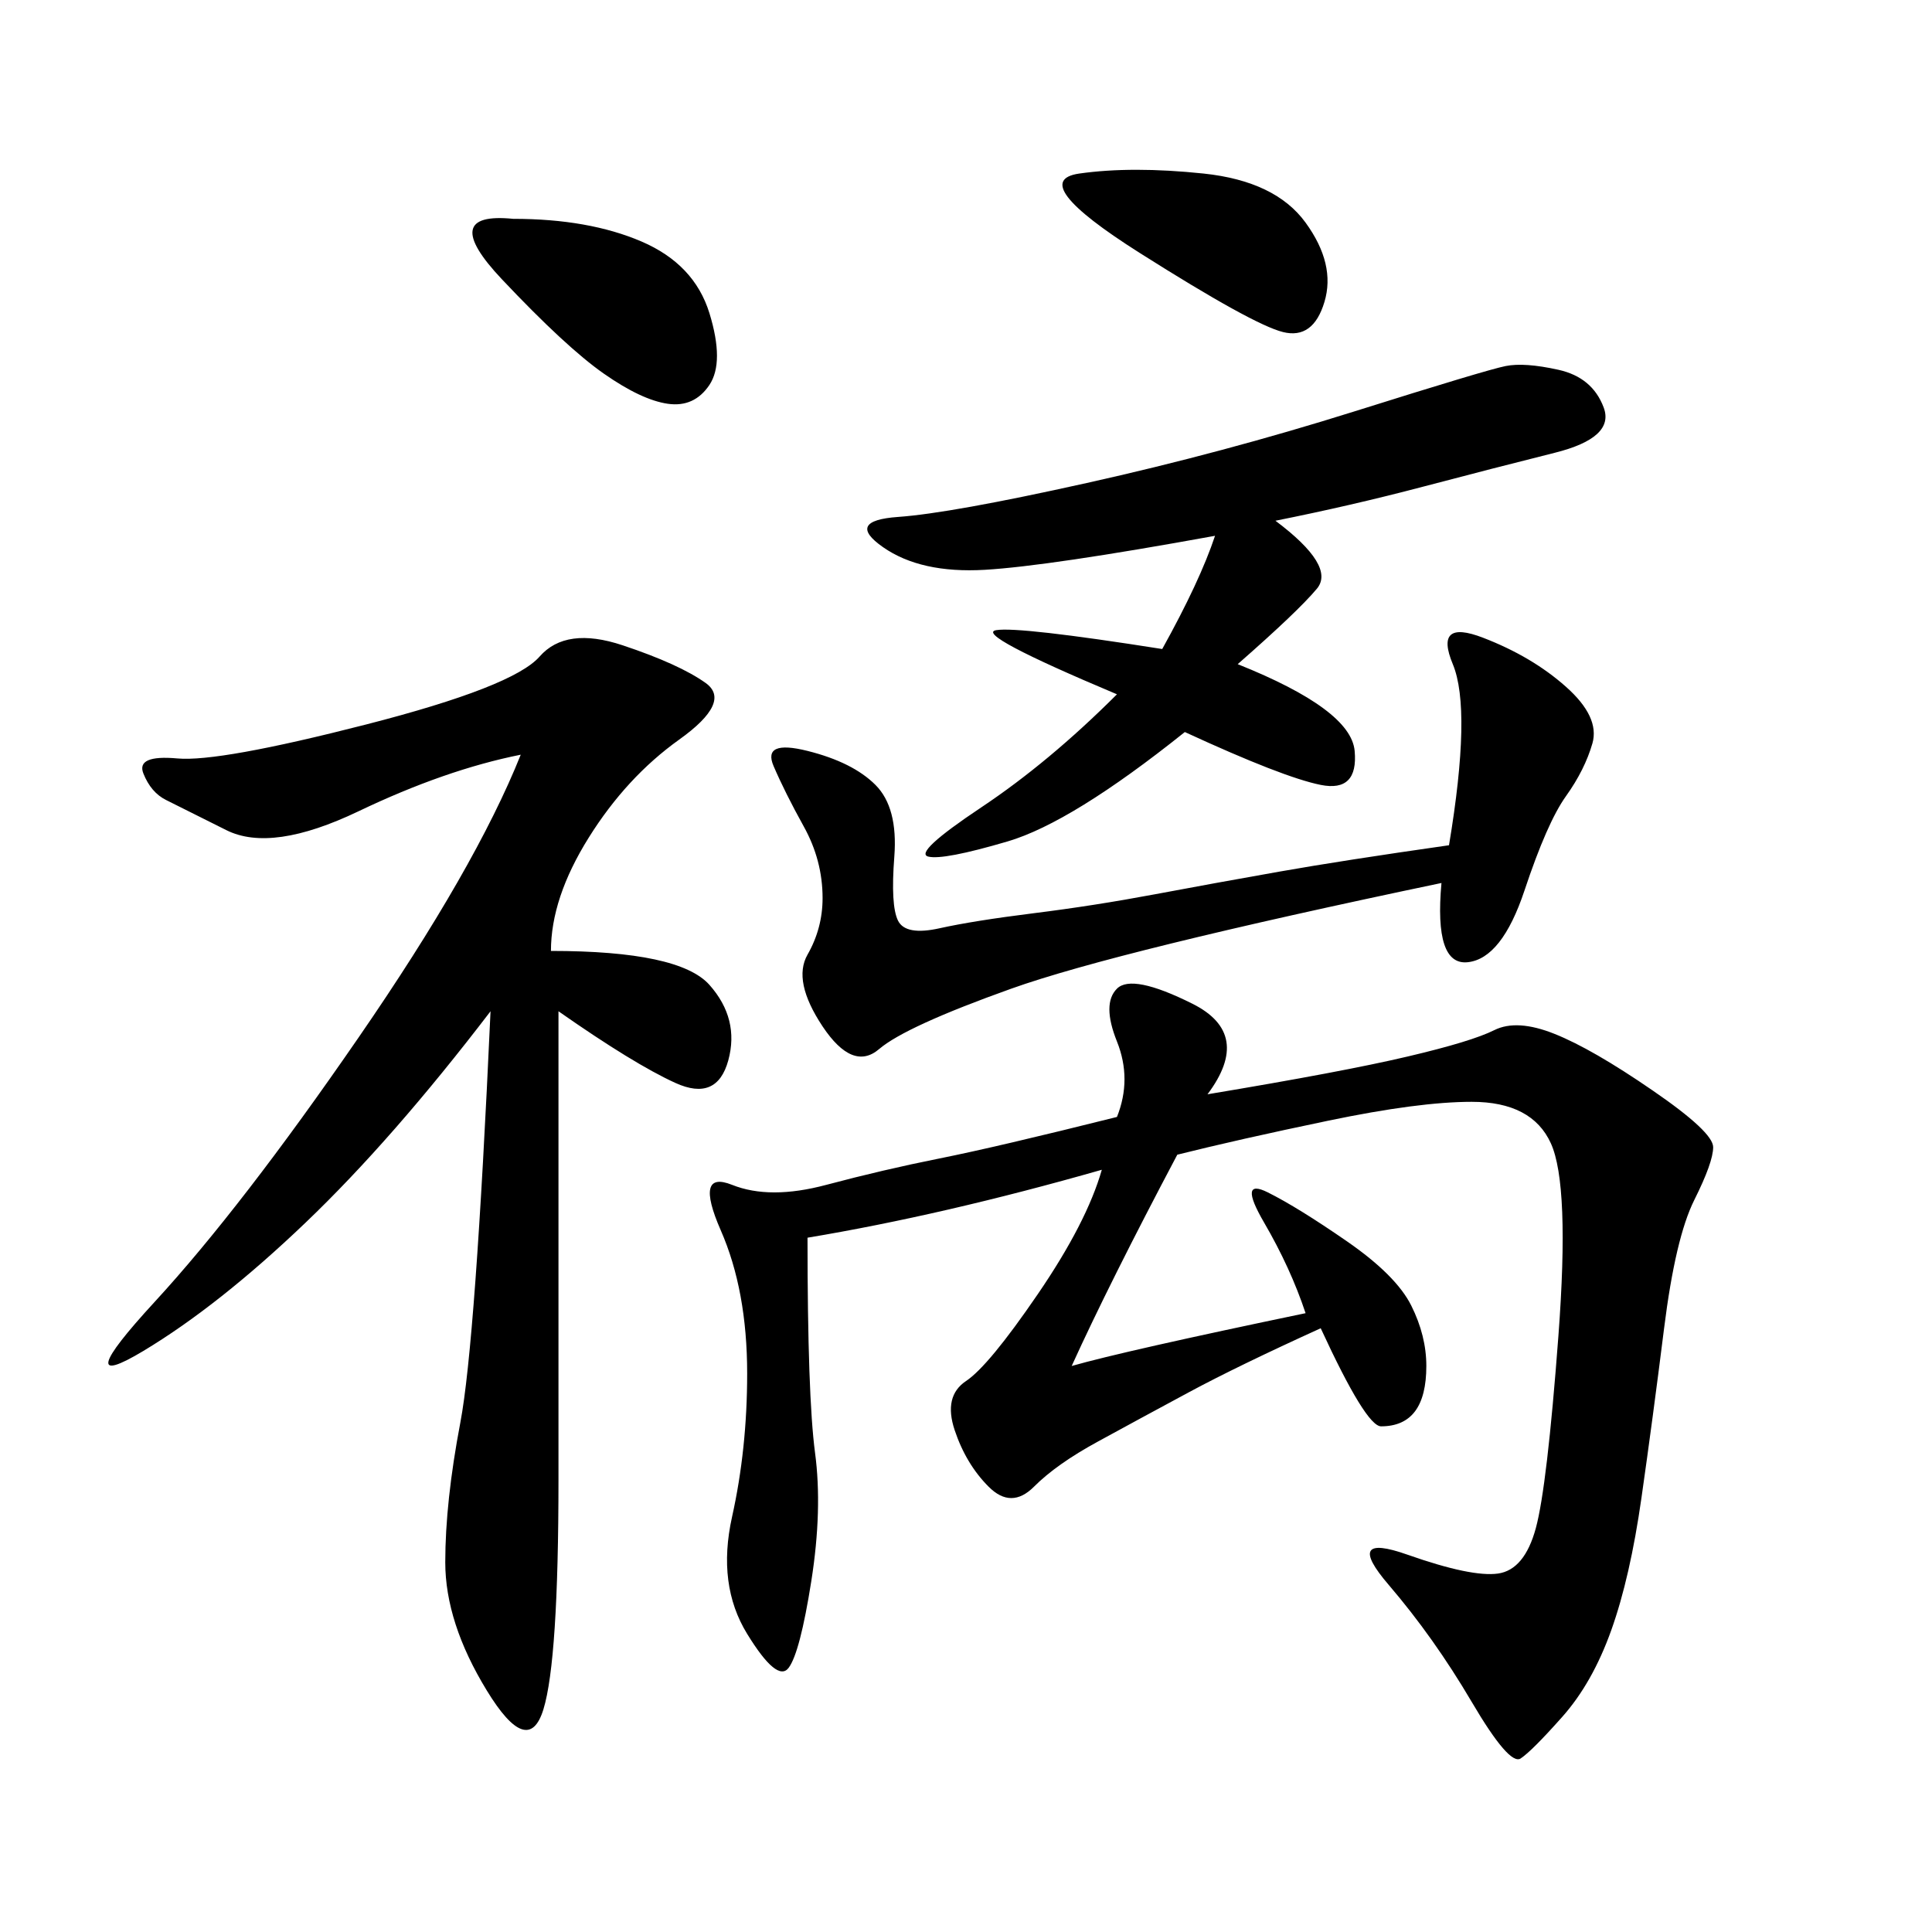 <svg xmlns="http://www.w3.org/2000/svg" xmlns:xlink="http://www.w3.org/1999/xlink" width="300" height="300"><path d="M187.50 169.92Q208.59 166.41 218.55 164.06Q228.52 161.72 232.03 159.96Q235.55 158.20 241.41 160.55Q247.27 162.89 256.64 169.34Q266.02 175.78 266.02 178.13L266.02 178.13Q266.02 180.47 263.09 186.33Q260.16 192.19 258.40 206.25Q256.64 220.31 254.88 232.62Q253.13 244.92 250.20 253.13Q247.27 261.33 242.58 266.60Q237.89 271.88 236.13 273.05Q234.38 274.22 228.52 264.26Q222.66 254.30 215.63 246.09Q208.59 237.89 218.55 241.41Q228.52 244.92 232.62 244.34Q236.72 243.75 238.48 237.30Q240.23 230.86 241.99 207.42Q243.75 183.98 240.82 177.54Q237.89 171.09 228.52 171.09L228.52 171.09Q220.31 171.09 206.25 174.02Q192.19 176.95 182.81 179.30L182.81 179.30Q172.27 199.22 166.41 212.11L166.41 212.11Q174.61 209.77 202.73 203.91L202.73 203.91Q200.39 196.88 196.29 189.84Q192.19 182.81 196.88 185.16Q201.56 187.50 209.18 192.77Q216.80 198.05 219.14 202.73Q221.48 207.42 221.48 212.11L221.48 212.11Q221.48 216.80 219.73 219.14Q217.97 221.48 214.45 221.48L214.45 221.48Q212.11 221.48 205.08 206.25L205.08 206.25Q192.19 212.11 184.57 216.21Q176.95 220.31 170.51 223.83Q164.06 227.34 160.55 230.86Q157.03 234.38 153.52 230.86Q150 227.34 148.24 222.07Q146.48 216.80 150 214.45Q153.52 212.11 161.13 200.98Q168.75 189.84 171.09 181.64L171.09 181.64Q146.48 188.67 125.39 192.19L125.39 192.19Q125.39 216.80 126.56 225.59Q127.73 234.38 125.98 245.51Q124.22 256.64 122.46 258.98Q120.70 261.33 116.02 253.71Q111.33 246.09 113.67 235.55Q116.02 225 116.02 213.28L116.02 213.28Q116.02 200.39 111.91 191.02Q107.81 181.64 113.67 183.98Q119.53 186.33 128.32 183.98Q137.11 181.64 145.90 179.88Q154.69 178.13 173.44 173.44L173.44 173.44Q175.78 167.58 173.44 161.72Q171.09 155.86 173.44 153.52Q175.78 151.17 185.16 155.86Q194.53 160.55 187.50 169.92L187.50 169.92ZM86.72 157.03L86.72 229.69Q86.72 257.81 84.38 265.43Q82.03 273.05 75.59 262.50Q69.14 251.95 69.14 242.58L69.14 242.58Q69.14 233.20 71.48 220.90Q73.83 208.59 76.17 157.03L76.17 157.03Q60.94 176.95 47.46 189.84Q33.98 202.73 22.27 209.77Q10.55 216.80 24.02 202.15Q37.50 187.50 55.66 161.13Q73.83 134.77 80.86 117.19L80.86 117.19Q69.14 119.53 55.66 125.98Q42.19 132.42 35.16 128.91L35.16 128.91L25.78 124.22Q23.44 123.05 22.27 120.12Q21.09 117.19 27.54 117.77Q33.98 118.36 56.84 112.50Q79.69 106.64 83.79 101.95Q87.89 97.27 96.68 100.20Q105.47 103.13 109.57 106.05Q113.67 108.98 105.47 114.84Q97.27 120.70 91.41 130.08Q85.55 139.45 85.55 147.66L85.55 147.66Q105.47 147.66 110.16 152.93Q114.84 158.20 113.09 164.65Q111.33 171.09 104.88 168.16Q98.44 165.23 86.72 157.03L86.72 157.03ZM198.05 80.86Q207.42 87.89 204.49 91.41Q201.56 94.92 192.19 103.13L192.19 103.13Q209.77 110.16 210.35 116.60Q210.94 123.05 205.08 121.88Q199.22 120.70 183.98 113.67L183.98 113.67Q166.41 127.73 156.45 130.66Q146.48 133.59 144.14 133.01Q141.80 132.42 152.34 125.39Q162.89 118.36 173.44 107.81L173.44 107.81Q151.17 98.44 154.69 97.85Q158.20 97.27 180.47 100.78L180.47 100.78Q186.33 90.23 188.67 83.20L188.67 83.20Q162.89 87.89 152.93 88.48Q142.97 89.06 137.11 84.96Q131.25 80.86 139.45 80.27Q147.66 79.69 168.75 75Q189.84 70.31 210.35 63.87Q230.86 57.42 233.79 56.84Q236.72 56.25 241.99 57.42Q247.27 58.59 249.02 63.28Q250.78 67.97 241.41 70.31Q232.03 72.66 220.90 75.59Q209.77 78.52 198.05 80.86L198.05 80.86ZM223.83 137.11Q173.44 147.66 157.03 153.52Q140.63 159.38 136.52 162.89Q132.42 166.41 127.73 159.38Q123.05 152.34 125.39 148.24Q127.73 144.14 127.73 139.45L127.73 139.45Q127.73 133.59 124.80 128.32Q121.88 123.05 120.12 118.95Q118.36 114.84 125.39 116.60Q132.42 118.36 135.94 121.88Q139.45 125.39 138.87 133.01Q138.28 140.63 139.45 142.97Q140.63 145.31 145.90 144.14Q151.17 142.97 160.55 141.80Q169.92 140.63 179.30 138.87Q188.67 137.11 198.63 135.35Q208.59 133.59 225 131.25L225 131.25Q228.52 110.16 225.59 103.13Q222.66 96.09 230.27 99.02Q237.89 101.95 243.16 106.64Q248.44 111.33 247.27 115.43Q246.09 119.53 243.16 123.63Q240.23 127.73 236.72 138.28Q233.20 148.83 227.93 149.41Q222.66 150 223.83 137.11L223.83 137.11ZM79.69 33.98Q91.41 33.98 99.61 37.50Q107.81 41.02 110.16 48.63Q112.50 56.25 110.16 59.77Q107.81 63.28 103.71 62.70Q99.61 62.11 93.75 58.01Q87.89 53.91 77.93 43.36Q67.97 32.81 79.69 33.98L79.69 33.98ZM167.58 26.95Q175.78 25.78 186.91 26.95Q198.05 28.13 202.73 34.57Q207.42 41.02 205.66 46.88Q203.91 52.73 199.22 51.56Q194.53 50.39 176.95 39.26Q159.38 28.13 167.58 26.95L167.58 26.95Z"/></svg>
